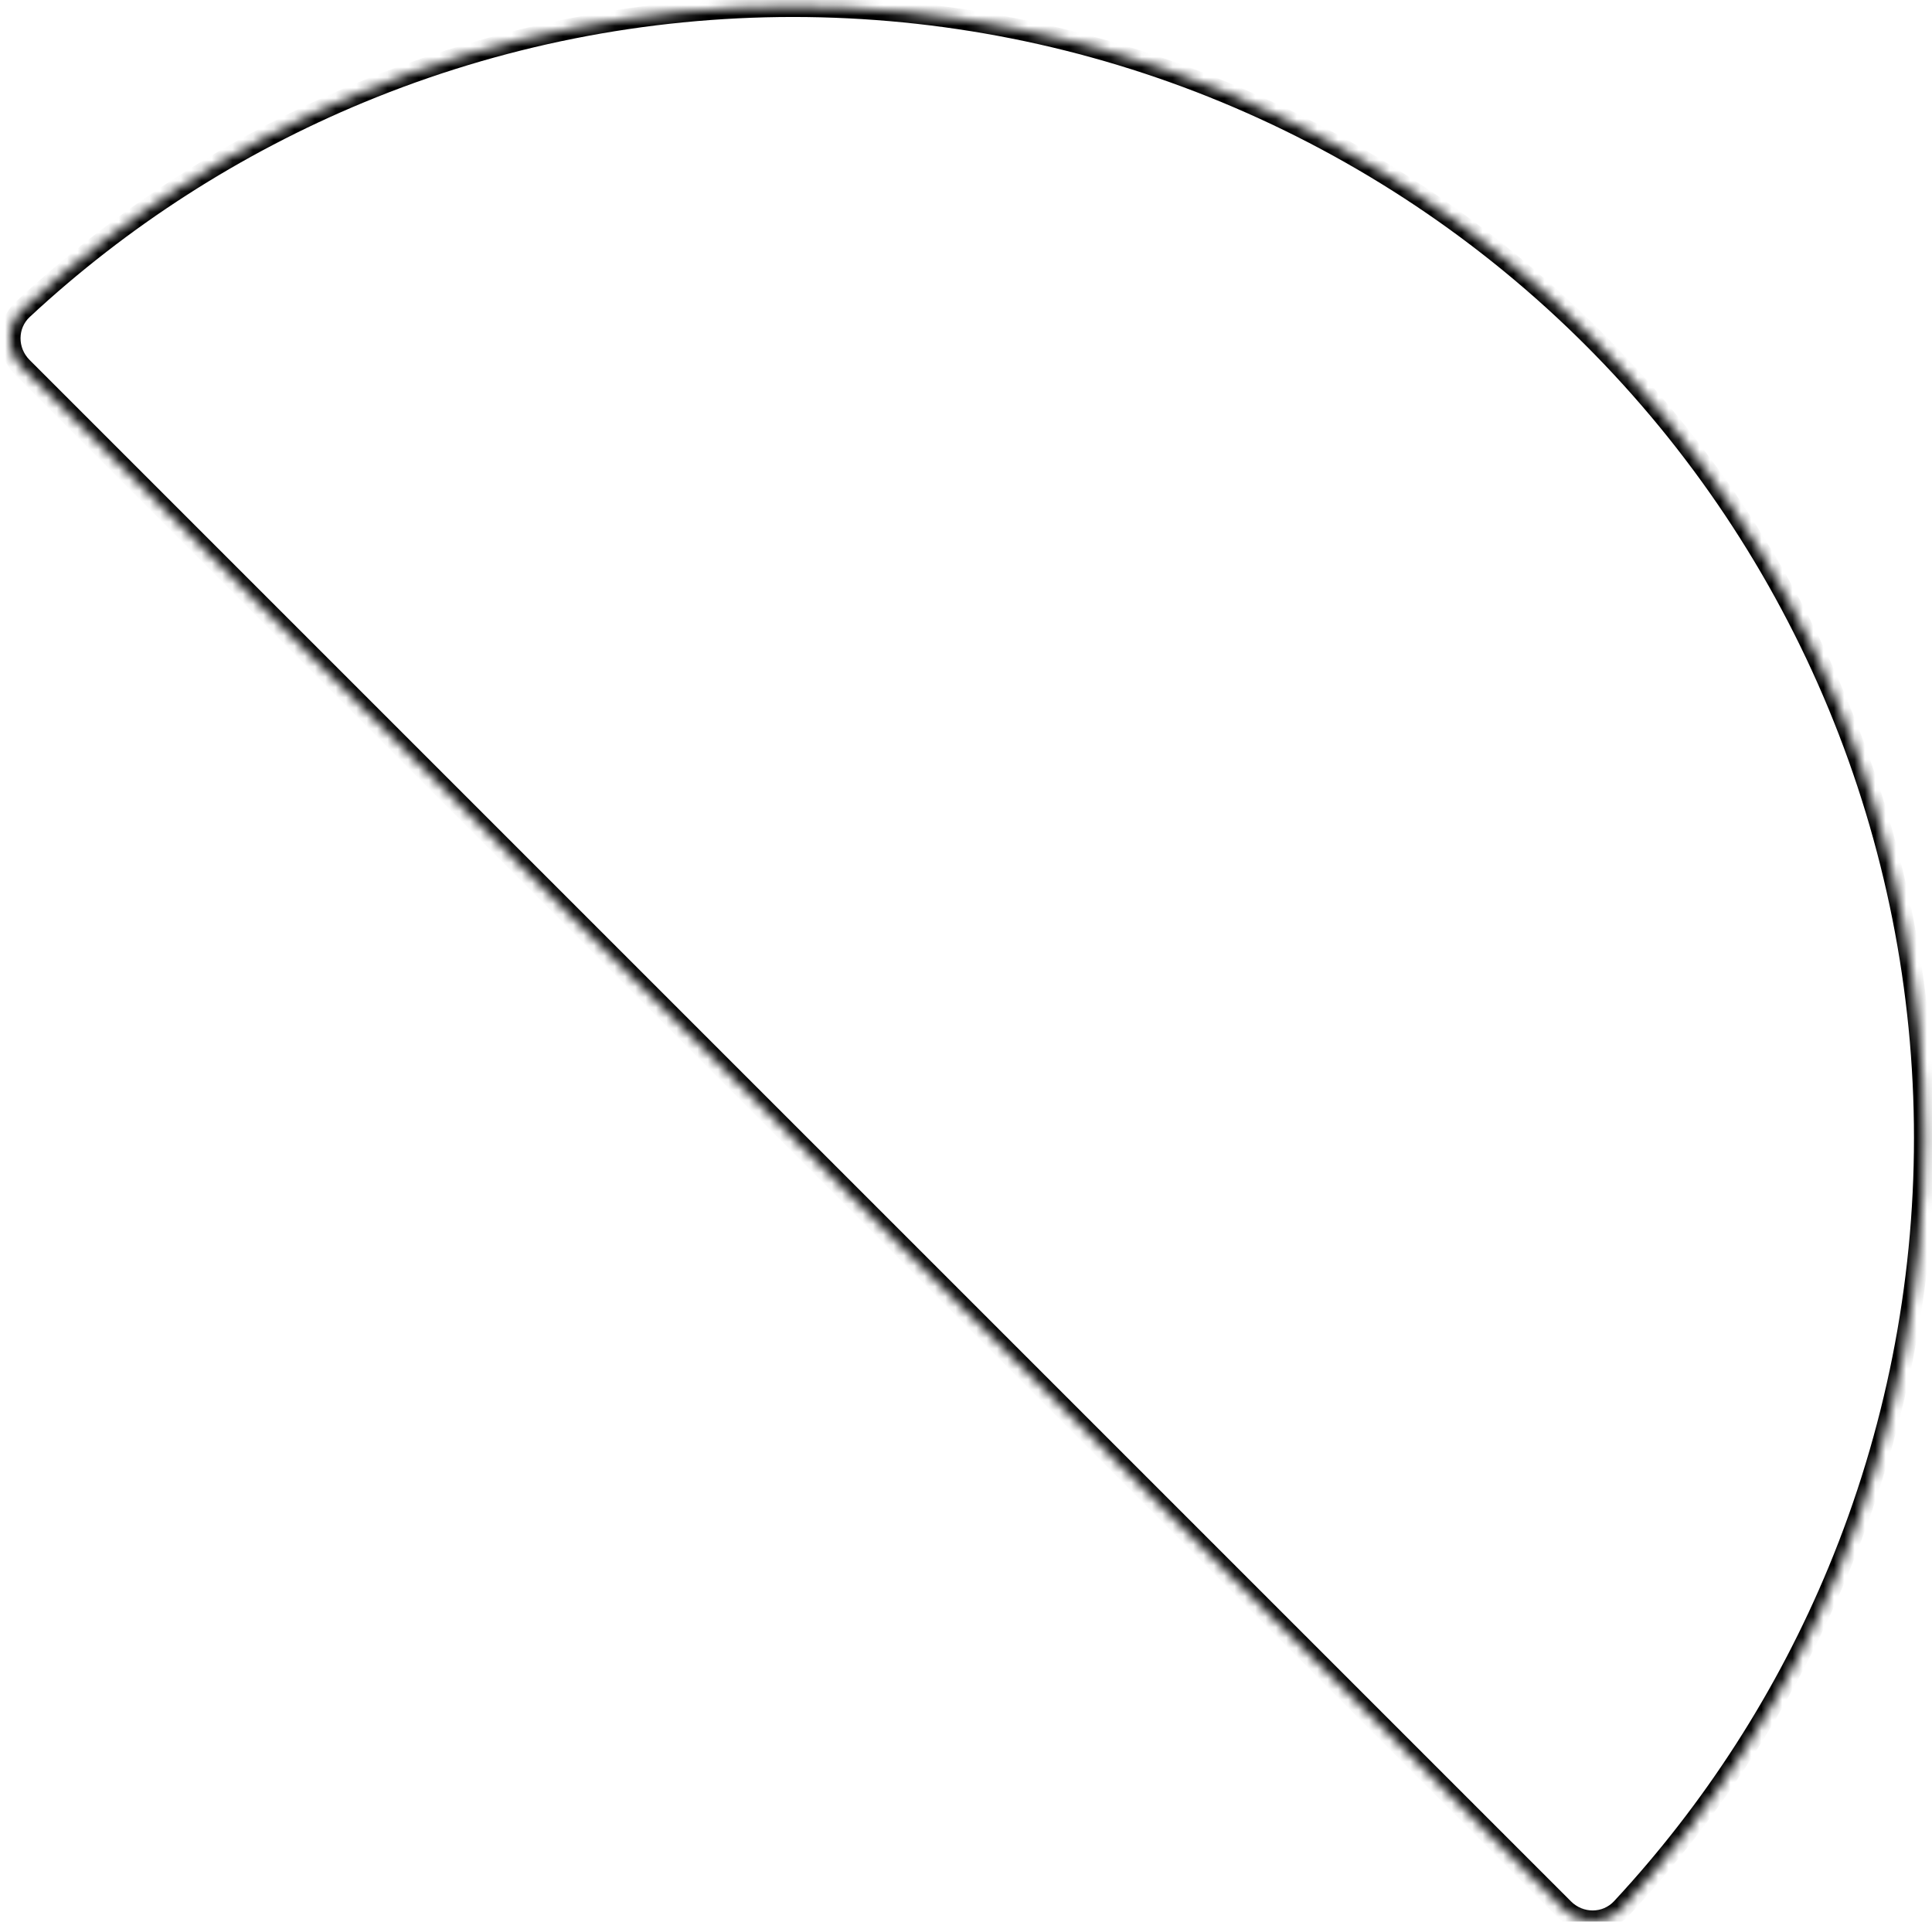 <?xml version="1.0" encoding="UTF-8"?> <svg xmlns="http://www.w3.org/2000/svg" width="187" height="186" viewBox="0 0 187 186" fill="none"> <mask id="path-1-inside-1_1888:4633" fill="white"> <path d="M151.355 184.743C152.917 186.305 155.455 186.31 156.959 184.692C165.826 175.153 172.928 164.1 177.92 152.047C183.423 138.762 186.255 124.523 186.255 110.144C186.255 95.764 183.423 81.525 177.92 68.24C172.417 54.955 164.351 42.883 154.183 32.715C144.015 22.547 131.944 14.482 118.659 8.979C105.374 3.476 91.135 0.644 76.755 0.644C62.375 0.644 48.136 3.476 34.851 8.979C22.799 13.971 11.746 21.072 2.206 29.939C0.588 31.443 0.593 33.982 2.155 35.544L76.755 110.144L151.355 184.743Z"></path> </mask> <path d="M151.355 184.743C152.917 186.305 155.455 186.31 156.959 184.692C165.826 175.153 172.928 164.1 177.92 152.047C183.423 138.762 186.255 124.523 186.255 110.144C186.255 95.764 183.423 81.525 177.92 68.24C172.417 54.955 164.351 42.883 154.183 32.715C144.015 22.547 131.944 14.482 118.659 8.979C105.374 3.476 91.135 0.644 76.755 0.644C62.375 0.644 48.136 3.476 34.851 8.979C22.799 13.971 11.746 21.072 2.206 29.939C0.588 31.443 0.593 33.982 2.155 35.544L76.755 110.144L151.355 184.743Z" stroke="black" stroke-width="2" mask="url(#path-1-inside-1_1888:4633)"></path> </svg> 